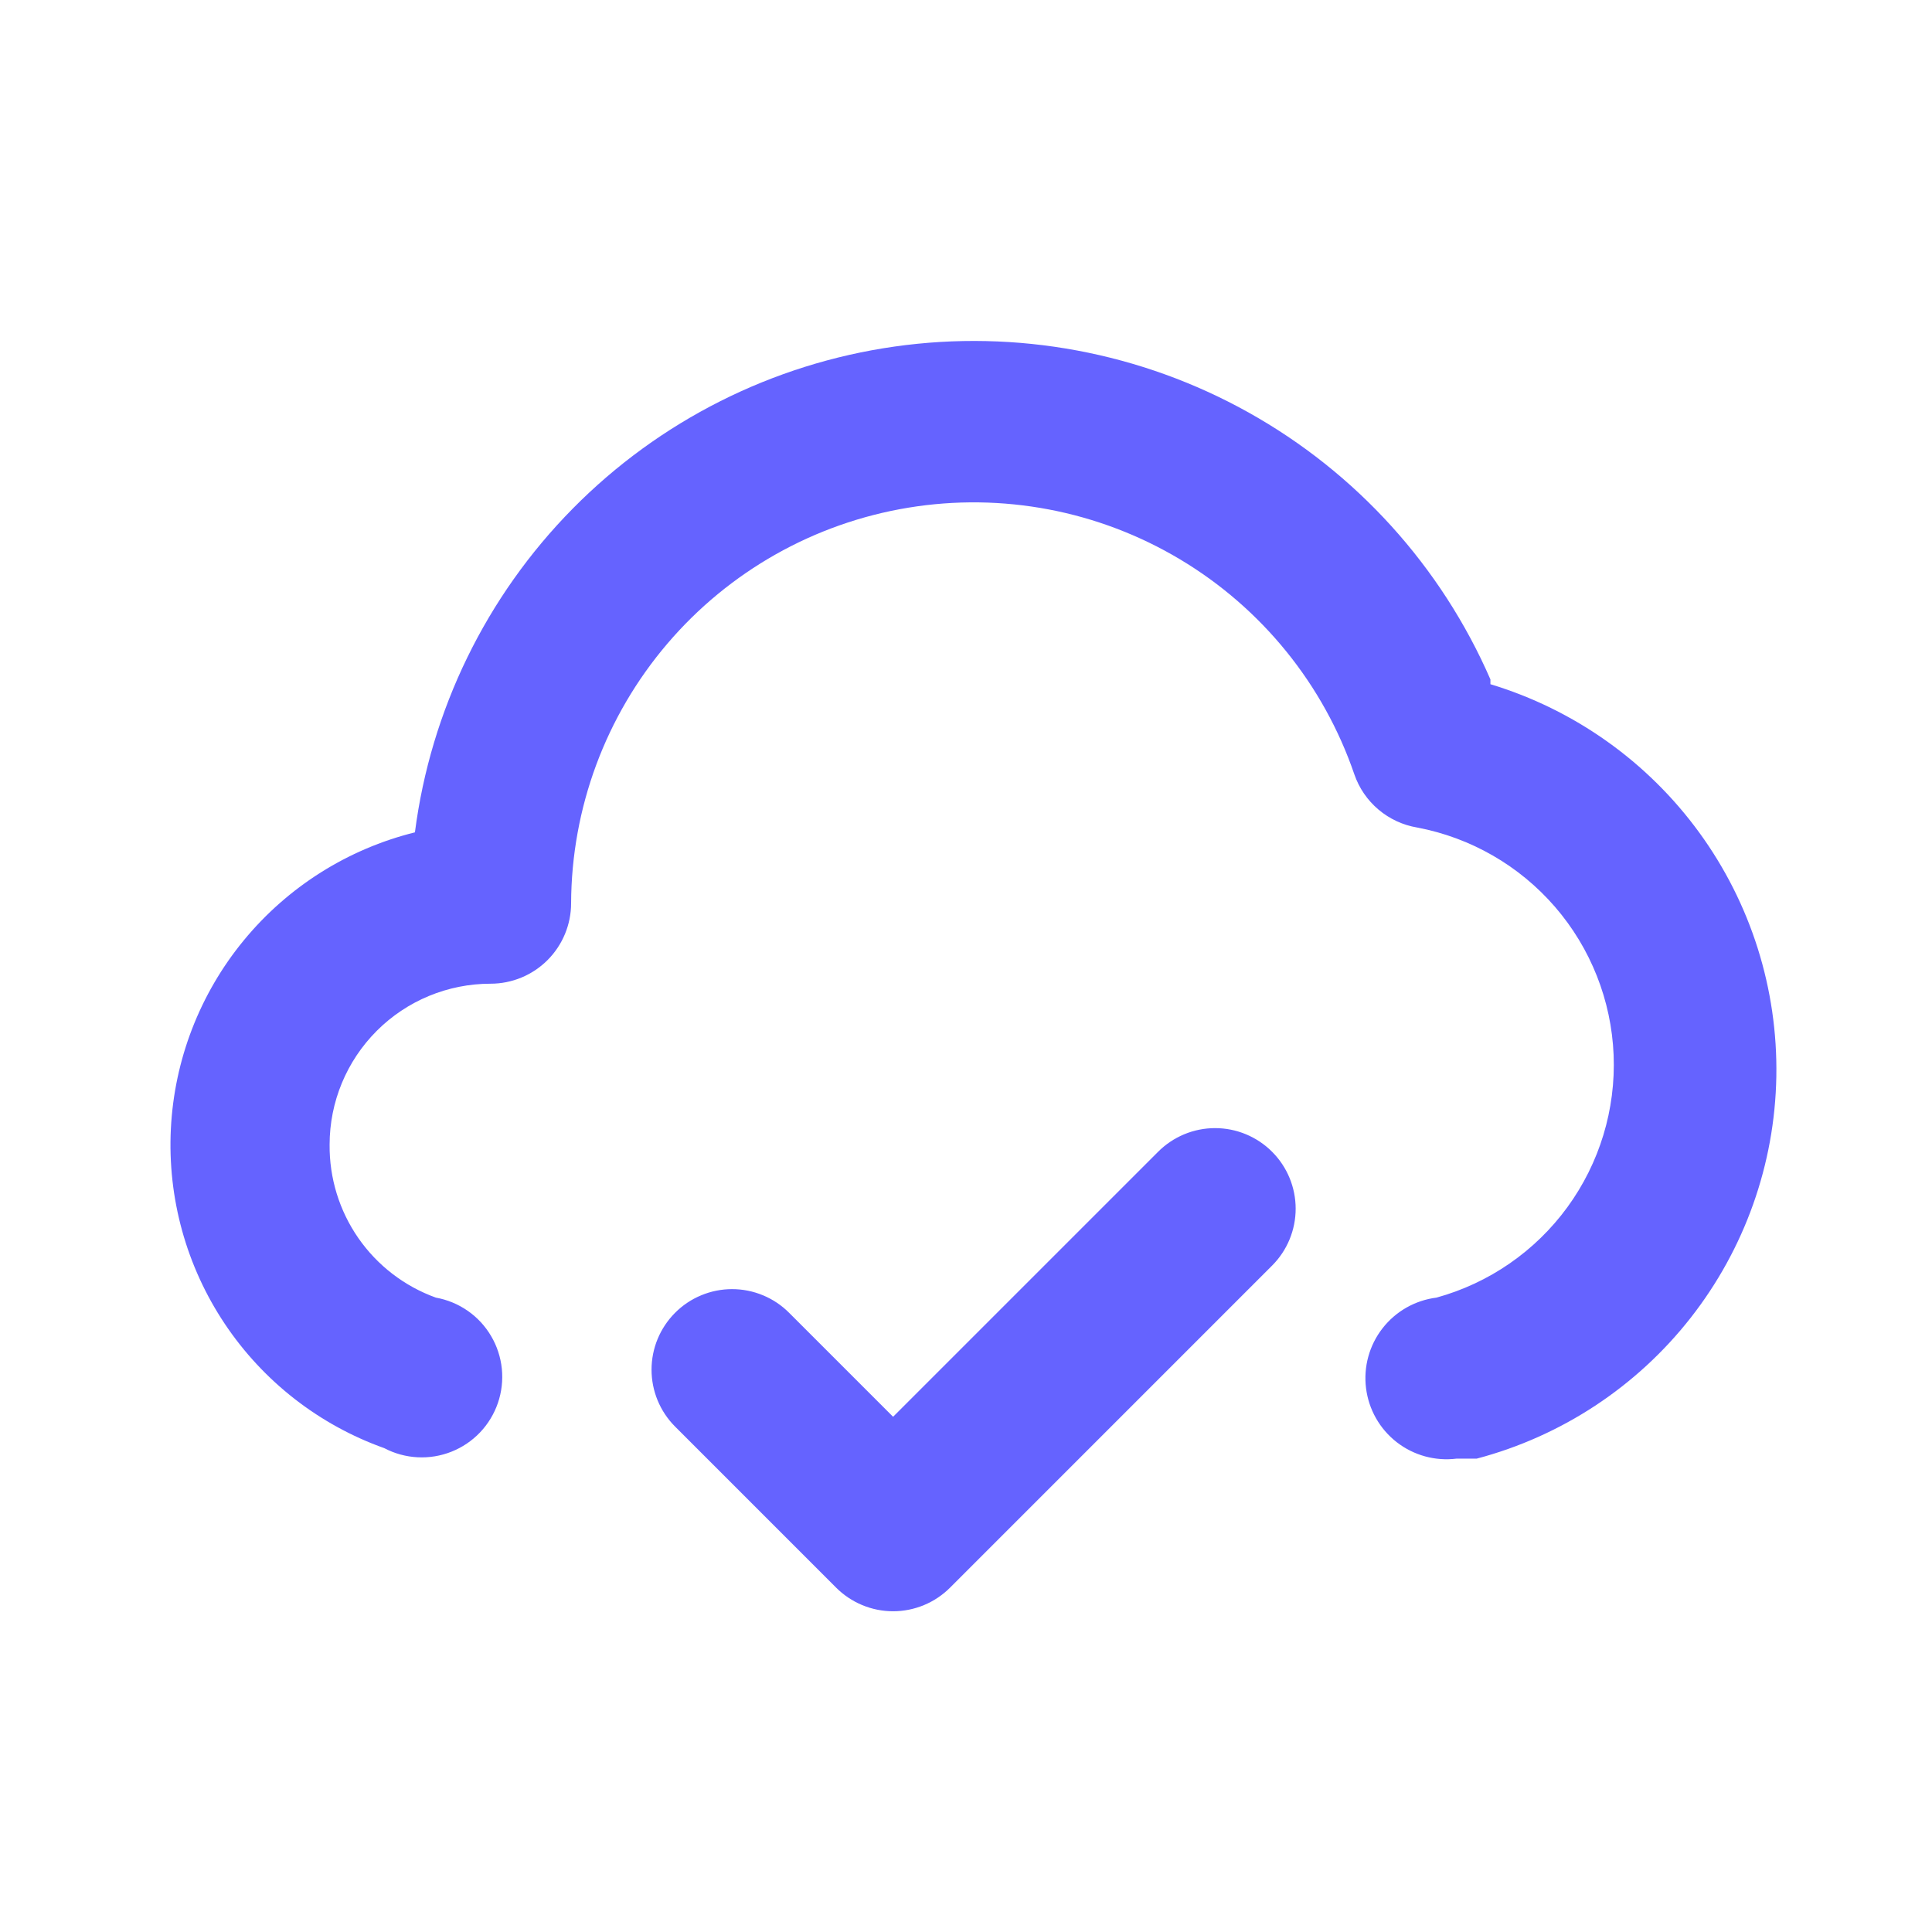 <svg width="68" height="68" viewBox="0 0 68 68" fill="none" xmlns="http://www.w3.org/2000/svg">
<path d="M40.756 40.544L31.434 49.866L27.779 46.211C27.516 45.945 27.202 45.734 26.857 45.591C26.512 45.447 26.142 45.373 25.767 45.373C25.393 45.373 25.023 45.447 24.678 45.591C24.333 45.734 24.019 45.945 23.756 46.211C23.228 46.742 22.932 47.46 22.932 48.208C22.932 48.957 23.228 49.675 23.756 50.206L29.422 55.873C29.686 56.138 29.999 56.349 30.345 56.493C30.69 56.637 31.06 56.711 31.434 56.711C31.808 56.711 32.178 56.637 32.524 56.493C32.869 56.349 33.182 56.138 33.446 55.873L44.779 44.539C45.307 44.008 45.603 43.29 45.603 42.542C45.603 41.793 45.307 41.075 44.779 40.544C44.516 40.279 44.202 40.068 43.857 39.924C43.512 39.78 43.142 39.706 42.767 39.706C42.393 39.706 42.023 39.78 41.678 39.924C41.333 40.068 41.019 40.279 40.756 40.544ZM52.458 23.913C50.724 19.934 47.734 16.634 43.945 14.518C40.157 12.402 35.778 11.587 31.482 12.198C27.186 12.809 23.208 14.812 20.16 17.9C17.111 20.989 15.159 24.992 14.604 29.296C12.241 29.882 10.13 31.214 8.583 33.094C7.035 34.974 6.135 37.302 6.014 39.733C5.893 42.165 6.559 44.571 7.912 46.595C9.265 48.619 11.234 50.153 13.527 50.971C13.889 51.161 14.288 51.27 14.696 51.291C15.104 51.313 15.512 51.245 15.892 51.094C16.272 50.943 16.614 50.712 16.896 50.416C17.178 50.12 17.392 49.766 17.525 49.379C17.657 48.993 17.704 48.582 17.663 48.175C17.621 47.769 17.493 47.376 17.285 47.024C17.078 46.672 16.797 46.368 16.461 46.135C16.125 45.902 15.743 45.744 15.341 45.672C14.236 45.273 13.283 44.541 12.613 43.577C11.943 42.612 11.59 41.463 11.601 40.289C11.601 38.786 12.198 37.345 13.261 36.282C14.323 35.219 15.765 34.623 17.267 34.623C18.019 34.623 18.74 34.324 19.271 33.793C19.802 33.261 20.101 32.541 20.101 31.789C20.115 28.441 21.314 25.205 23.487 22.657C25.659 20.109 28.664 18.412 31.969 17.869C35.273 17.326 38.663 17.97 41.537 19.689C44.411 21.407 46.584 24.088 47.669 27.256C47.835 27.738 48.128 28.165 48.517 28.494C48.906 28.823 49.377 29.042 49.879 29.126C51.766 29.483 53.477 30.468 54.733 31.921C55.988 33.374 56.715 35.21 56.794 37.129C56.872 39.048 56.299 40.937 55.167 42.489C54.035 44.04 52.411 45.162 50.559 45.672C49.808 45.766 49.124 46.155 48.659 46.753C48.194 47.351 47.986 48.109 48.08 48.86C48.174 49.611 48.562 50.295 49.16 50.76C49.758 51.225 50.516 51.433 51.267 51.339H51.976C54.958 50.551 57.601 48.812 59.504 46.385C61.407 43.958 62.467 40.977 62.521 37.893C62.575 34.809 61.622 31.792 59.806 29.3C57.99 26.807 55.41 24.975 52.458 24.082V23.913Z" fill="#6563FF"/>
</svg>
